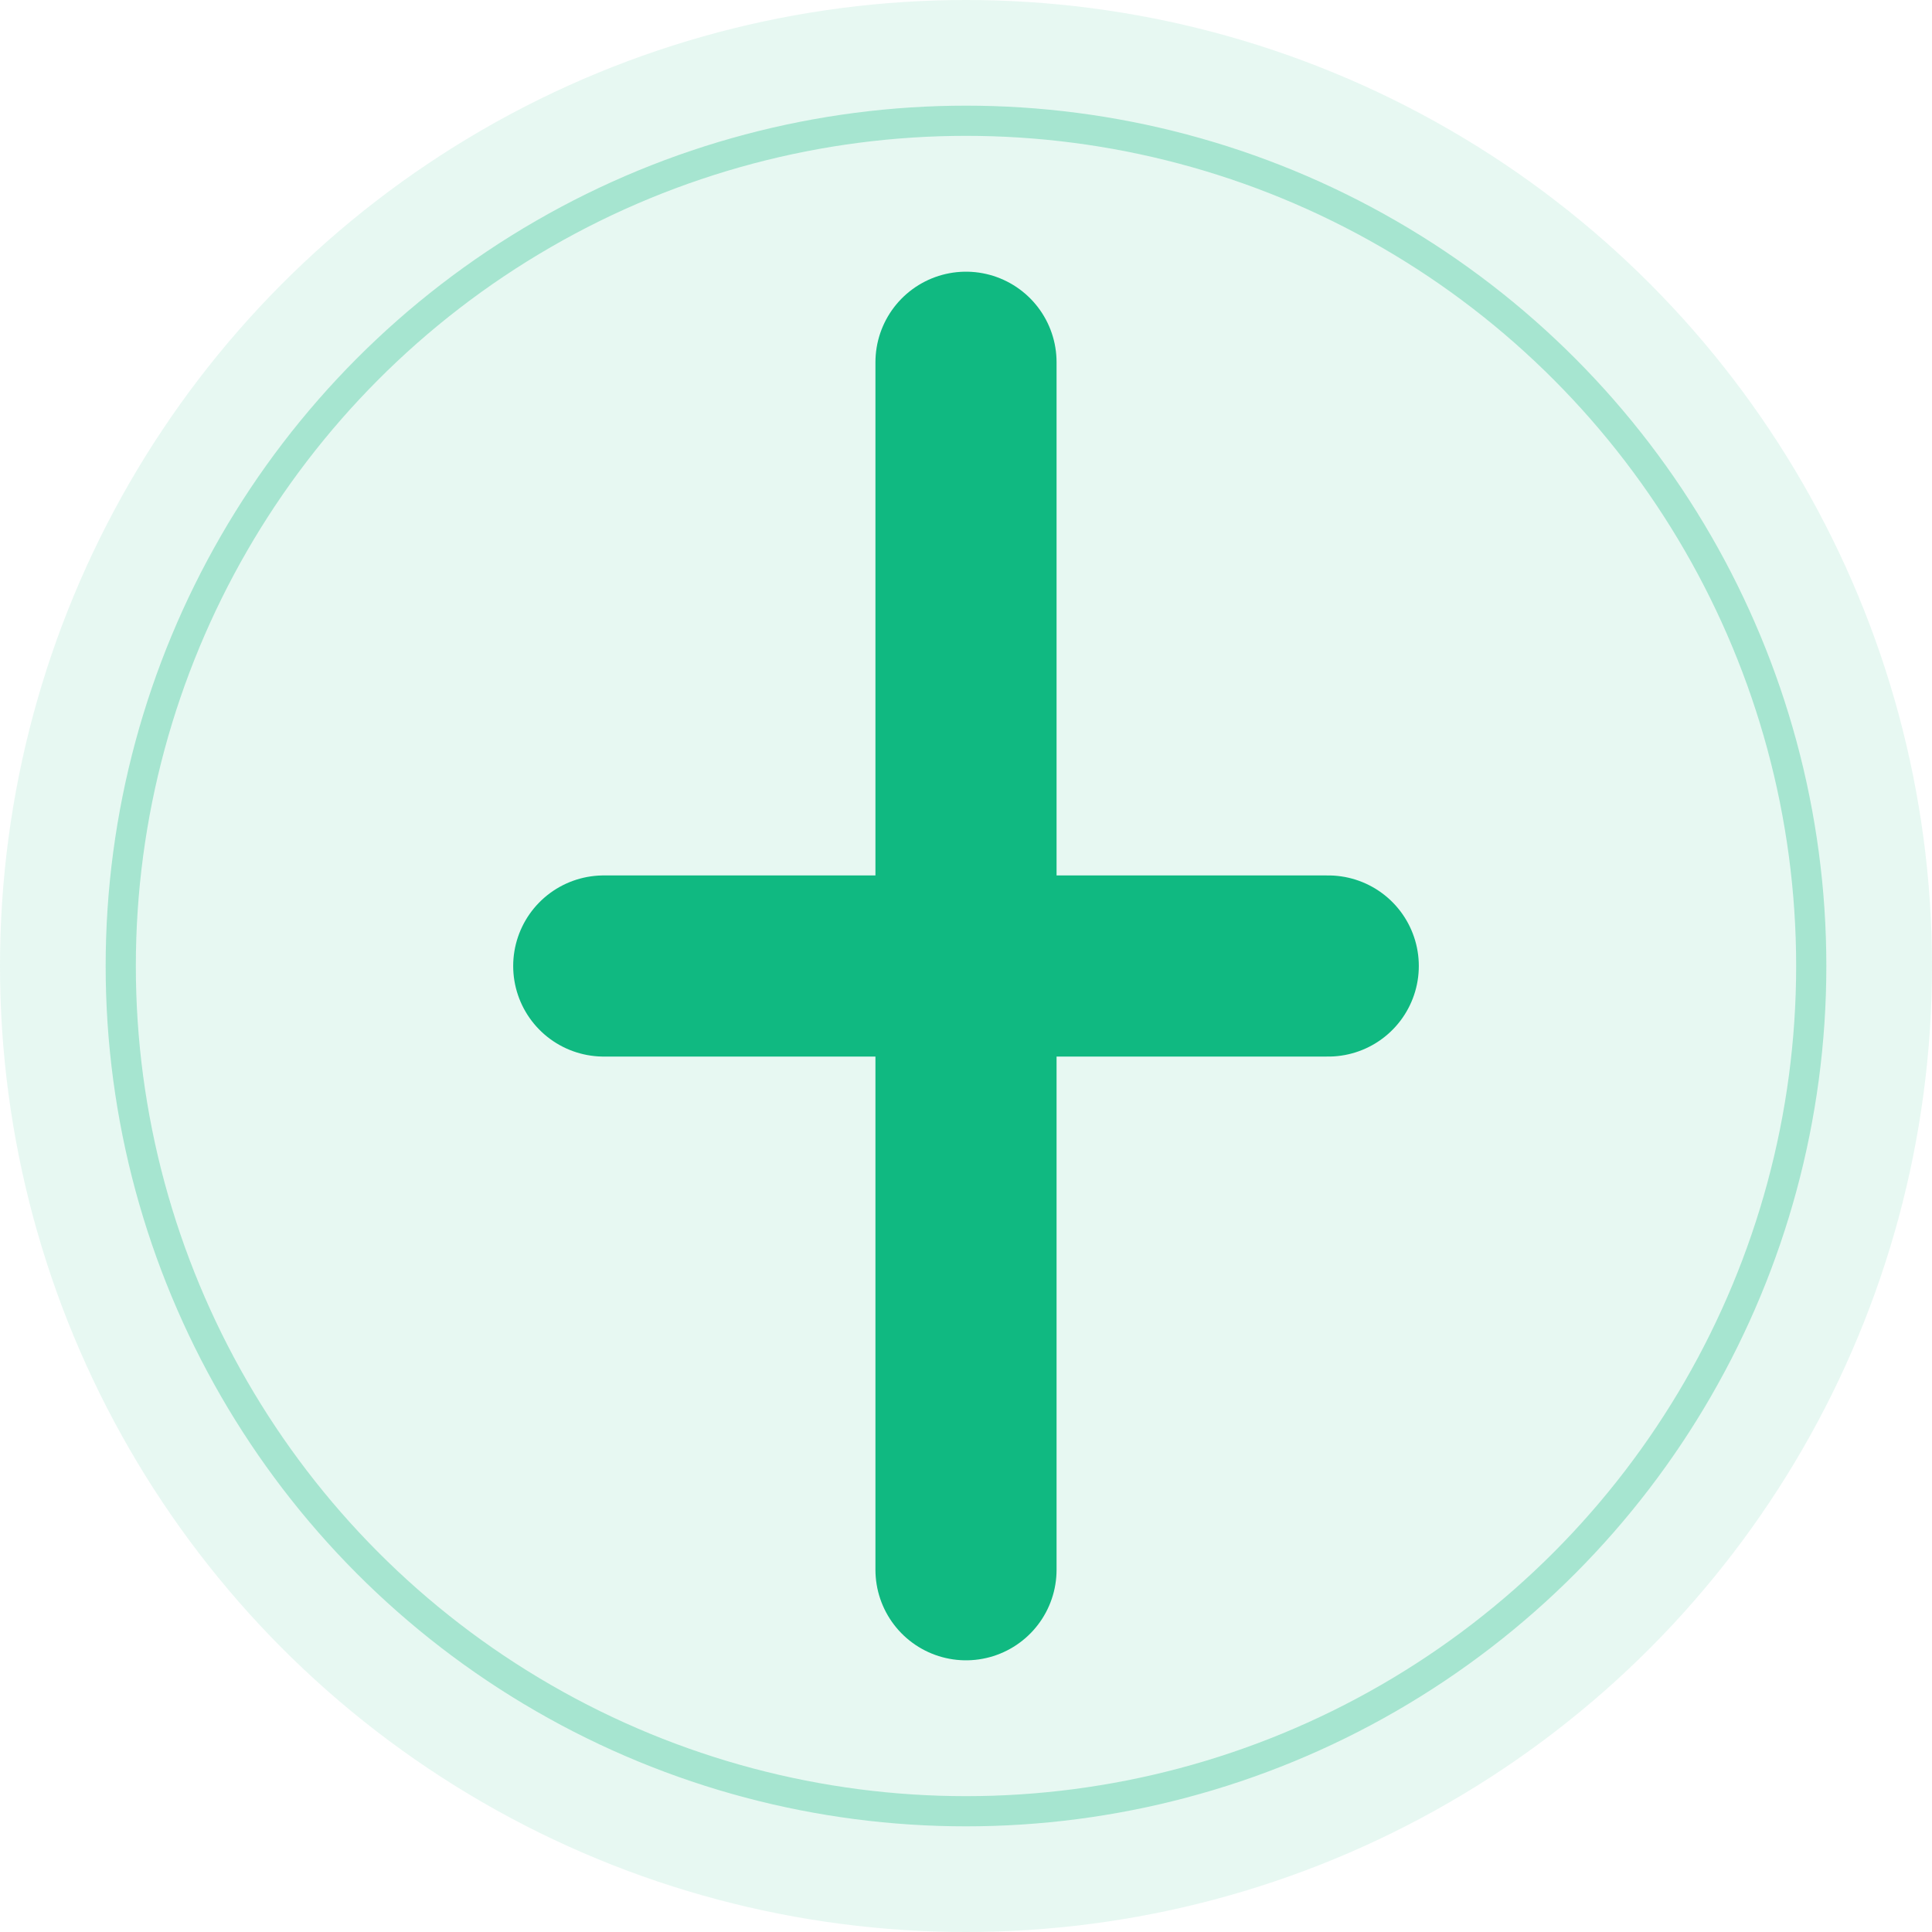 <svg xmlns="http://www.w3.org/2000/svg" viewBox="0 0 32 32" fill="none">
  <circle cx="16" cy="16" r="16" fill="#10b981" opacity="0.1"/>
  <path d="M16 6v20M10 16h12" stroke="#10b981" stroke-width="3" stroke-linecap="round"/>
  <circle cx="16" cy="16" r="14" stroke="#10b981" stroke-width="0.5" opacity="0.3"/>
</svg>
